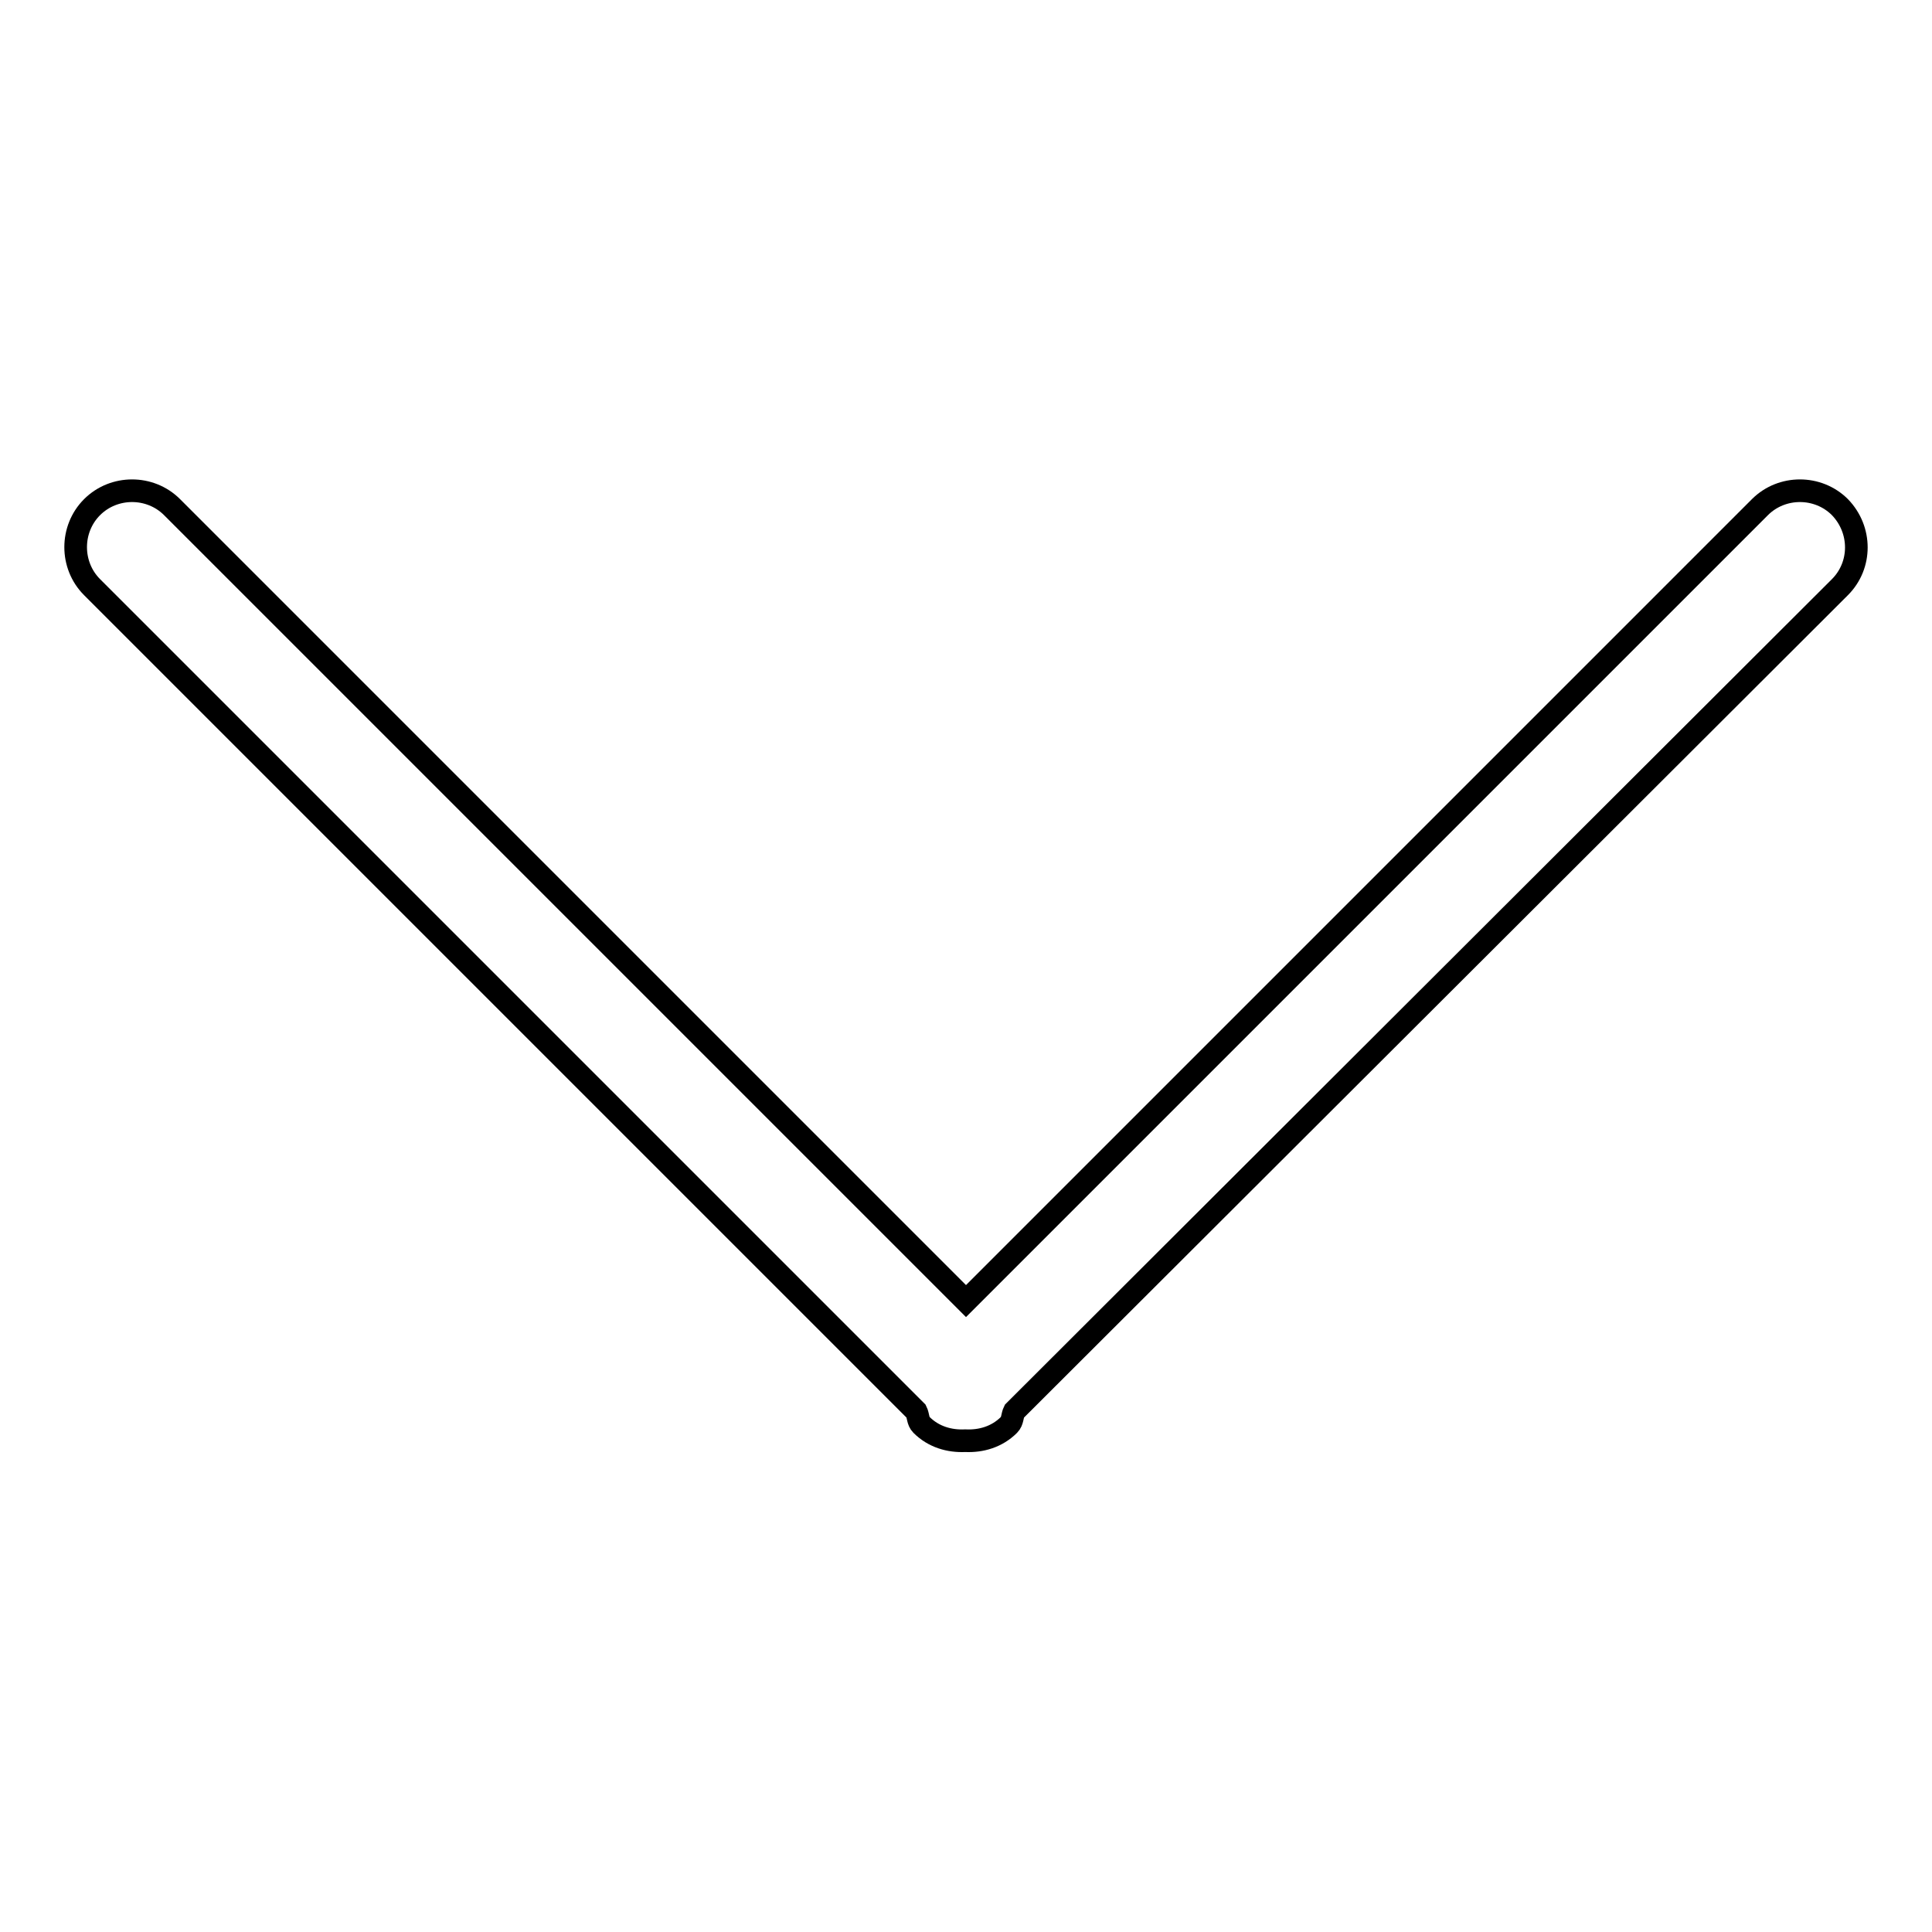 <?xml version="1.0" encoding="utf-8"?>
<!-- Svg Vector Icons : http://www.onlinewebfonts.com/icon -->
<!DOCTYPE svg PUBLIC "-//W3C//DTD SVG 1.1//EN" "http://www.w3.org/Graphics/SVG/1.1/DTD/svg11.dtd">
<svg version="1.1" xmlns="http://www.w3.org/2000/svg" xmlns:xlink="http://www.w3.org/1999/xlink" x="0px" y="0px" viewBox="0 0 256 256" enable-background="new 0 0 256 256" xml:space="preserve">
<g><g><path stroke-width="3" fill-opacity="0" stroke="#000000"  d="M243.8,67.2c-2.9-2.9-7.7-2.9-10.6,0L128,172.4L22.8,67.2c-2.9-2.9-7.7-2.9-10.6,0c-2.9,2.9-2.9,7.7,0,10.6l109.2,109.2c0.3,0.6,0.2,1.3,0.7,1.8c1.6,1.6,3.7,2.2,5.8,2.1c2.1,0.1,4.2-0.5,5.8-2.1c0.5-0.5,0.4-1.2,0.7-1.8L243.8,77.8C246.7,74.9,246.7,70.2,243.8,67.2z"/></g></g>
</svg>